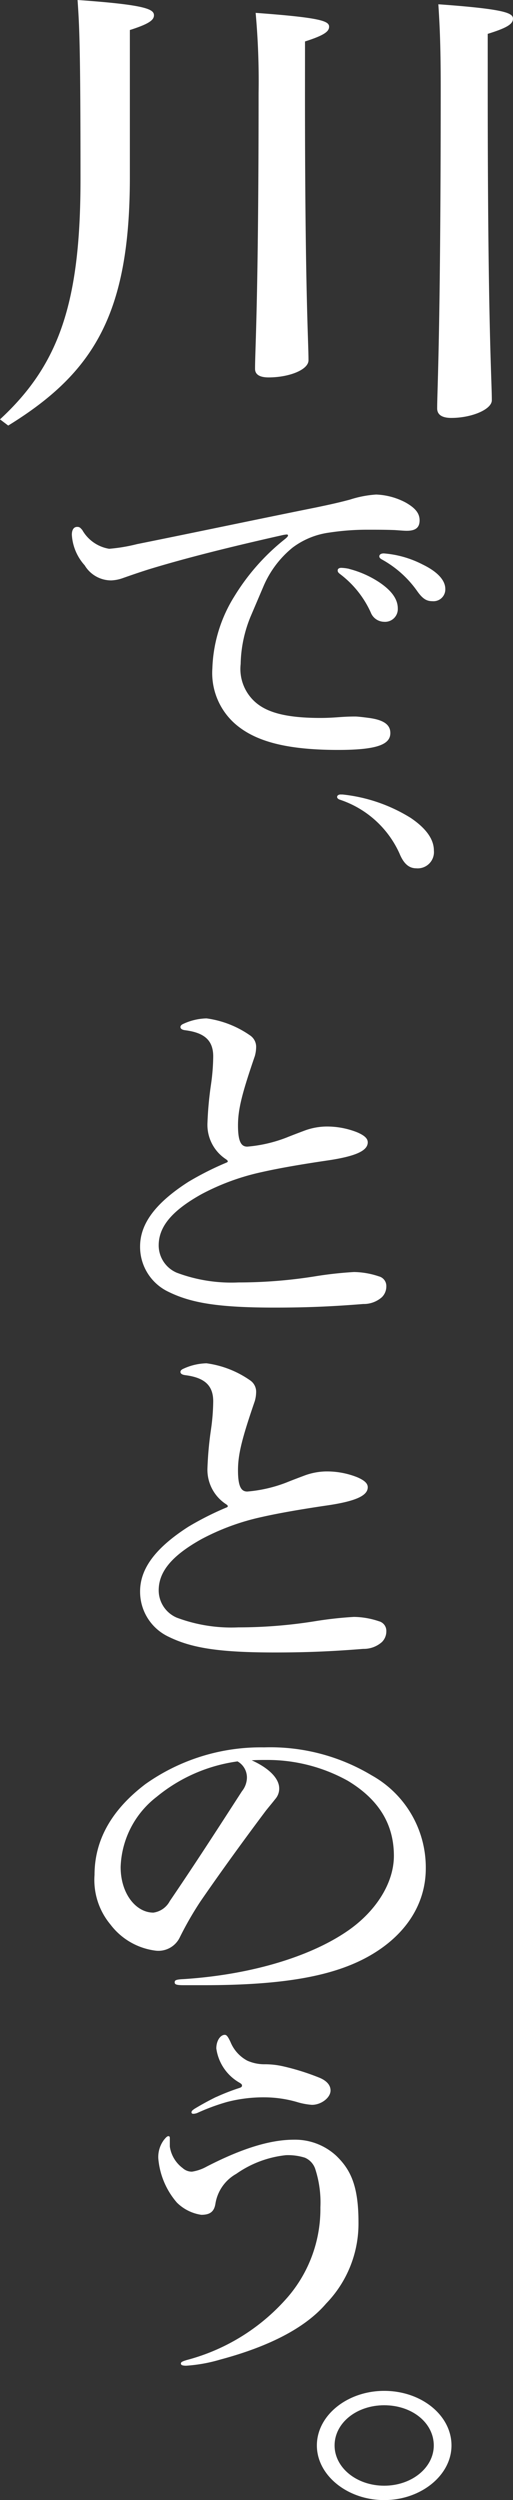 <svg id="グループ_168" data-name="グループ 168" xmlns="http://www.w3.org/2000/svg" xmlns:xlink="http://www.w3.org/1999/xlink" width="50.108" height="243.834" viewBox="0 0 50.108 243.834">
  <rect x="0" y="0" width="50.108" height="243.834" fill="#333333" stroke="none"/>
  <defs>
    <clipPath id="clip-path">
      <rect id="長方形_214" data-name="長方形 214" width="50.108" height="243.834" fill="#fff"/>
    </clipPath>
  </defs>
  <g id="グループ_167" data-name="グループ 167" clip-path="url(#clip-path)">
    <path id="パス_1128" data-name="パス 1128" d="M0,40.9c5.8-5.345,7.863-11.433,7.863-23.379C7.863,4.462,7.749,2.51,7.576,0c6.6.465,7.462.883,7.462,1.489,0,.463-.459.836-2.354,1.44V17.29c0,13.293-3.5,19.056-11.881,24.215ZM29.789,9.109c0,19.381.344,24.168.344,26.027,0,.93-1.894,1.673-3.9,1.673-.861,0-1.321-.278-1.321-.836,0-1.9.346-6.925.346-26.91a73.577,73.577,0,0,0-.287-7.808c6.313.464,7.174.789,7.174,1.347,0,.466-.46.837-2.353,1.442Zm17.85-.558c0,23.332.4,28.4.4,30.489,0,.884-1.951,1.72-3.96,1.72-.918,0-1.378-.324-1.378-.929,0-1.813.346-7.436.346-31.326,0-4.416-.116-6.275-.23-8.088,6.428.465,7.289.838,7.289,1.4,0,.511-.516.882-2.468,1.486Z" fill="#fff"/>
    <path id="パス_1129" data-name="パス 1129" d="M8.022,51.667a3.715,3.715,0,0,0,2.64,1.857,16.722,16.722,0,0,0,2.725-.456c5.925-1.191,11.549-2.382,17.476-3.574,1.167-.245,2.162-.455,3.33-.77a10.432,10.432,0,0,1,2.552-.491A6.69,6.69,0,0,1,39.6,49c1,.561,1.385,1.086,1.385,1.752,0,.736-.433,1.016-1.255,1.016-.26,0-.648-.035-1.168-.07-.865-.035-1.773-.035-2.725-.035a24.618,24.618,0,0,0-3.677.28,7.656,7.656,0,0,0-3.59,1.471,9.821,9.821,0,0,0-2.812,3.714l-1.3,3.049a12.74,12.74,0,0,0-.952,4.59,4.316,4.316,0,0,0,1.514,3.783c1.168.982,3.071,1.472,6.272,1.472.65,0,1.255-.035,1.73-.07s.995-.07,1.688-.07c.215,0,.822.07,1.34.14,1.557.21,2.077.736,2.077,1.472,0,1.086-1.211,1.647-5.1,1.647-4.931,0-7.786-.806-9.646-2.208a6.6,6.6,0,0,1-2.638-5.746A14.078,14.078,0,0,1,22.9,58.149a21.294,21.294,0,0,1,4.932-5.571c.216-.175.3-.281.3-.35s-.044-.1-.13-.1a2.978,2.978,0,0,0-.433.069C22.6,53.313,18.231,54.4,14.554,55.521c-.995.315-1.817.6-2.6.876a3.821,3.821,0,0,1-1.082.21,3.018,3.018,0,0,1-2.6-1.471,4.868,4.868,0,0,1-1.254-2.979c0-.525.215-.77.519-.77.216,0,.3.07.475.28m26.085,3.819a9.729,9.729,0,0,1,2.941,1.3c1.255.841,1.817,1.682,1.817,2.558a1.244,1.244,0,0,1-1.341,1.3,1.419,1.419,0,0,1-1.3-.911A9.7,9.7,0,0,0,33.2,55.976c-.173-.14-.216-.21-.216-.35s.13-.245.346-.245a4.329,4.329,0,0,1,.779.1m8.132,3.153c-.562,0-.952-.21-1.514-1.016a10.279,10.279,0,0,0-3.417-3.048c-.173-.1-.26-.175-.26-.315s.13-.281.434-.281a9.966,9.966,0,0,1,3.805,1.086c1.515.736,2.207,1.577,2.207,2.383a1.154,1.154,0,0,1-1.255,1.191" fill="#fff"/>
    <path id="パス_1130" data-name="パス 1130" d="M32.928,77.728c0-.1.06-.168.179-.217a.476.476,0,0,1,.207-.023h.149a15.728,15.728,0,0,1,6.657,2.286c1.457.987,2.26,2.047,2.26,3.178a1.585,1.585,0,0,1-1.724,1.733c-.743,0-1.248-.5-1.635-1.444a9.755,9.755,0,0,0-5.826-5.248c-.148-.048-.267-.145-.267-.265" fill="#fff"/>
    <path id="パス_1131" data-name="パス 1131" d="M22.124,113.094a4.008,4.008,0,0,1-1.86-3.574,34.026,34.026,0,0,1,.346-3.749,20.444,20.444,0,0,0,.217-2.733c0-1.542-.823-2.312-2.725-2.557-.3-.036-.477-.141-.477-.316,0-.14.13-.245.3-.315a5.677,5.677,0,0,1,2.249-.526,9.687,9.687,0,0,1,4.283,1.682,1.345,1.345,0,0,1,.562,1.051,3.353,3.353,0,0,1-.13.946c-1.253,3.644-1.643,5.186-1.643,6.762,0,1.647.346,2.067.908,2.067a13.692,13.692,0,0,0,3.807-.875c.519-.21,1.168-.456,1.817-.7a6.382,6.382,0,0,1,2.033-.386,8,8,0,0,1,3.071.561c.822.35,1.038.666,1.038.981,0,.806-1.125,1.366-4.065,1.787-2.38.351-4.629.736-6.317,1.121a22.752,22.752,0,0,0-5.839,2.138c-3.028,1.681-4.2,3.258-4.2,5.009a2.9,2.9,0,0,0,1.774,2.663,15.184,15.184,0,0,0,6.013.946,47.232,47.232,0,0,0,7.484-.595,37.1,37.1,0,0,1,3.807-.421,7.912,7.912,0,0,1,2.422.421.967.967,0,0,1,.735.981,1.463,1.463,0,0,1-.432,1.051,2.663,2.663,0,0,1-1.817.665c-3.071.246-5.537.351-8.652.351-5.537,0-8.175-.456-10.382-1.541a4.848,4.848,0,0,1-2.768-4.415c0-2.138,1.384-4.17,4.715-6.307a29.518,29.518,0,0,1,3.59-1.822c.173-.07.26-.105.26-.175s-.043-.1-.13-.175" fill="#fff"/>
    <path id="パス_1132" data-name="パス 1132" d="M22.124,146.733a4.008,4.008,0,0,1-1.86-3.574,34.026,34.026,0,0,1,.346-3.749,20.444,20.444,0,0,0,.217-2.733c0-1.541-.823-2.312-2.725-2.557-.3-.036-.477-.141-.477-.316,0-.14.13-.245.3-.315a5.66,5.66,0,0,1,2.249-.526,9.687,9.687,0,0,1,4.283,1.682,1.345,1.345,0,0,1,.562,1.051,3.353,3.353,0,0,1-.13.946c-1.253,3.644-1.643,5.186-1.643,6.762,0,1.647.346,2.067.908,2.067a13.691,13.691,0,0,0,3.807-.875c.519-.211,1.168-.456,1.817-.7a6.381,6.381,0,0,1,2.033-.386,8,8,0,0,1,3.071.561c.822.35,1.038.666,1.038.981,0,.806-1.125,1.366-4.065,1.787-2.38.35-4.629.736-6.317,1.121A22.789,22.789,0,0,0,19.7,150.1c-3.028,1.681-4.2,3.258-4.2,5.009a2.9,2.9,0,0,0,1.774,2.664,15.2,15.2,0,0,0,6.013.945,47.232,47.232,0,0,0,7.484-.6,37.1,37.1,0,0,1,3.807-.421,7.912,7.912,0,0,1,2.422.421.967.967,0,0,1,.735.981,1.463,1.463,0,0,1-.432,1.051,2.663,2.663,0,0,1-1.817.665c-3.071.246-5.537.351-8.652.351-5.537,0-8.175-.456-10.382-1.541a4.848,4.848,0,0,1-2.768-4.415c0-2.137,1.384-4.17,4.715-6.307a29.52,29.52,0,0,1,3.59-1.822c.173-.07.26-.1.26-.175s-.043-.105-.13-.175" fill="#fff"/>
    <path id="パス_1133" data-name="パス 1133" d="M27.272,174.416a1.545,1.545,0,0,1-.39,1.051c-.3.386-.6.736-.908,1.122-1.947,2.592-4.326,5.851-6.4,8.864a32.6,32.6,0,0,0-2.033,3.539,2.315,2.315,0,0,1-2.293,1.261A6.548,6.548,0,0,1,10.79,187.7a6.777,6.777,0,0,1-1.557-4.835c0-3.293,1.557-6.271,4.975-8.864A19.483,19.483,0,0,1,25.8,170.422a19.247,19.247,0,0,1,10.512,2.733,10.284,10.284,0,0,1,5.277,9.075c0,3.5-1.99,6.586-5.667,8.619-3.374,1.857-8.132,2.767-16.005,2.767h-1.99c-.693,0-.865-.069-.865-.28s.13-.28.909-.315c6.445-.421,12.2-2.137,15.874-4.625,2.812-1.892,4.629-4.695,4.629-7.393,0-3.083-1.47-5.5-4.5-7.322a16.162,16.162,0,0,0-7.872-2.033c-.563,0-1.038,0-1.515.036,1.775.8,2.683,1.821,2.683,2.732m-11.939.806a9.006,9.006,0,0,0-3.548,6.867c0,2.628,1.515,4.45,3.2,4.45a2.149,2.149,0,0,0,1.6-1.121c2.552-3.749,4.628-6.972,7.052-10.721a2.173,2.173,0,0,0,.475-1.157,1.8,1.8,0,0,0-.909-1.751,15.8,15.8,0,0,0-7.872,3.433" fill="#fff"/>
    <path id="パス_1134" data-name="パス 1134" d="M16.587,209.353a3.19,3.19,0,0,0,1.255,2.1,1.341,1.341,0,0,0,.908.351,4.292,4.292,0,0,0,1.427-.491c3.332-1.717,6.144-2.627,8.522-2.627a5.929,5.929,0,0,1,4.154,1.576c1.34,1.3,2.162,2.838,2.162,6.447a11.191,11.191,0,0,1-3.157,7.953c-1.947,2.278-5.365,4.135-10.339,5.466a15.2,15.2,0,0,1-3.332.6c-.388,0-.518-.07-.518-.211s.13-.21.6-.35A19.719,19.719,0,0,0,28.137,224a13.175,13.175,0,0,0,3.158-8.725,10.526,10.526,0,0,0-.519-3.784,1.829,1.829,0,0,0-.995-1.051,5.483,5.483,0,0,0-1.86-.245,10.322,10.322,0,0,0-4.845,1.822,4.07,4.07,0,0,0-2.034,2.908c-.13.841-.6,1.086-1.383,1.086a4.265,4.265,0,0,1-2.38-1.191,7.55,7.55,0,0,1-1.817-4.31,2.781,2.781,0,0,1,.563-1.821c.173-.211.3-.351.432-.351.087,0,.13.07.13.175Zm4.542-4.835a20.579,20.579,0,0,1,2.25-.876c.216-.07.26-.14.26-.245s-.087-.175-.26-.28a4.565,4.565,0,0,1-2.25-3.329c0-.806.433-1.331.822-1.331.173,0,.3.14.563.7a3.6,3.6,0,0,0,1.643,1.821,4.093,4.093,0,0,0,1.644.351,7.977,7.977,0,0,1,1.9.21,23.243,23.243,0,0,1,3.547,1.121c.65.28,1.039.7,1.039,1.226,0,.7-.909,1.4-1.817,1.4A6.7,6.7,0,0,1,29,205.008a11.539,11.539,0,0,0-3.114-.455,14.133,14.133,0,0,0-3.721.455,20.317,20.317,0,0,0-2.855,1.052,1.138,1.138,0,0,1-.432.1c-.086,0-.173-.035-.173-.14s.043-.176.3-.351c.692-.42,1.47-.841,2.119-1.156" fill="#fff"/>
    <path id="パス_1135" data-name="パス 1135" d="M44.1,238.508c0,2.908-2.984,5.326-6.575,5.326s-6.574-2.418-6.574-5.326c0-2.943,2.984-5.326,6.574-5.326,3.635,0,6.575,2.383,6.575,5.326m-11.419,0c0,2.172,2.162,3.924,4.844,3.924s4.845-1.752,4.845-3.924c0-2.208-2.119-3.924-4.845-3.924-2.682,0-4.844,1.716-4.844,3.924" fill="#fff"/>
  </g>
</svg>
